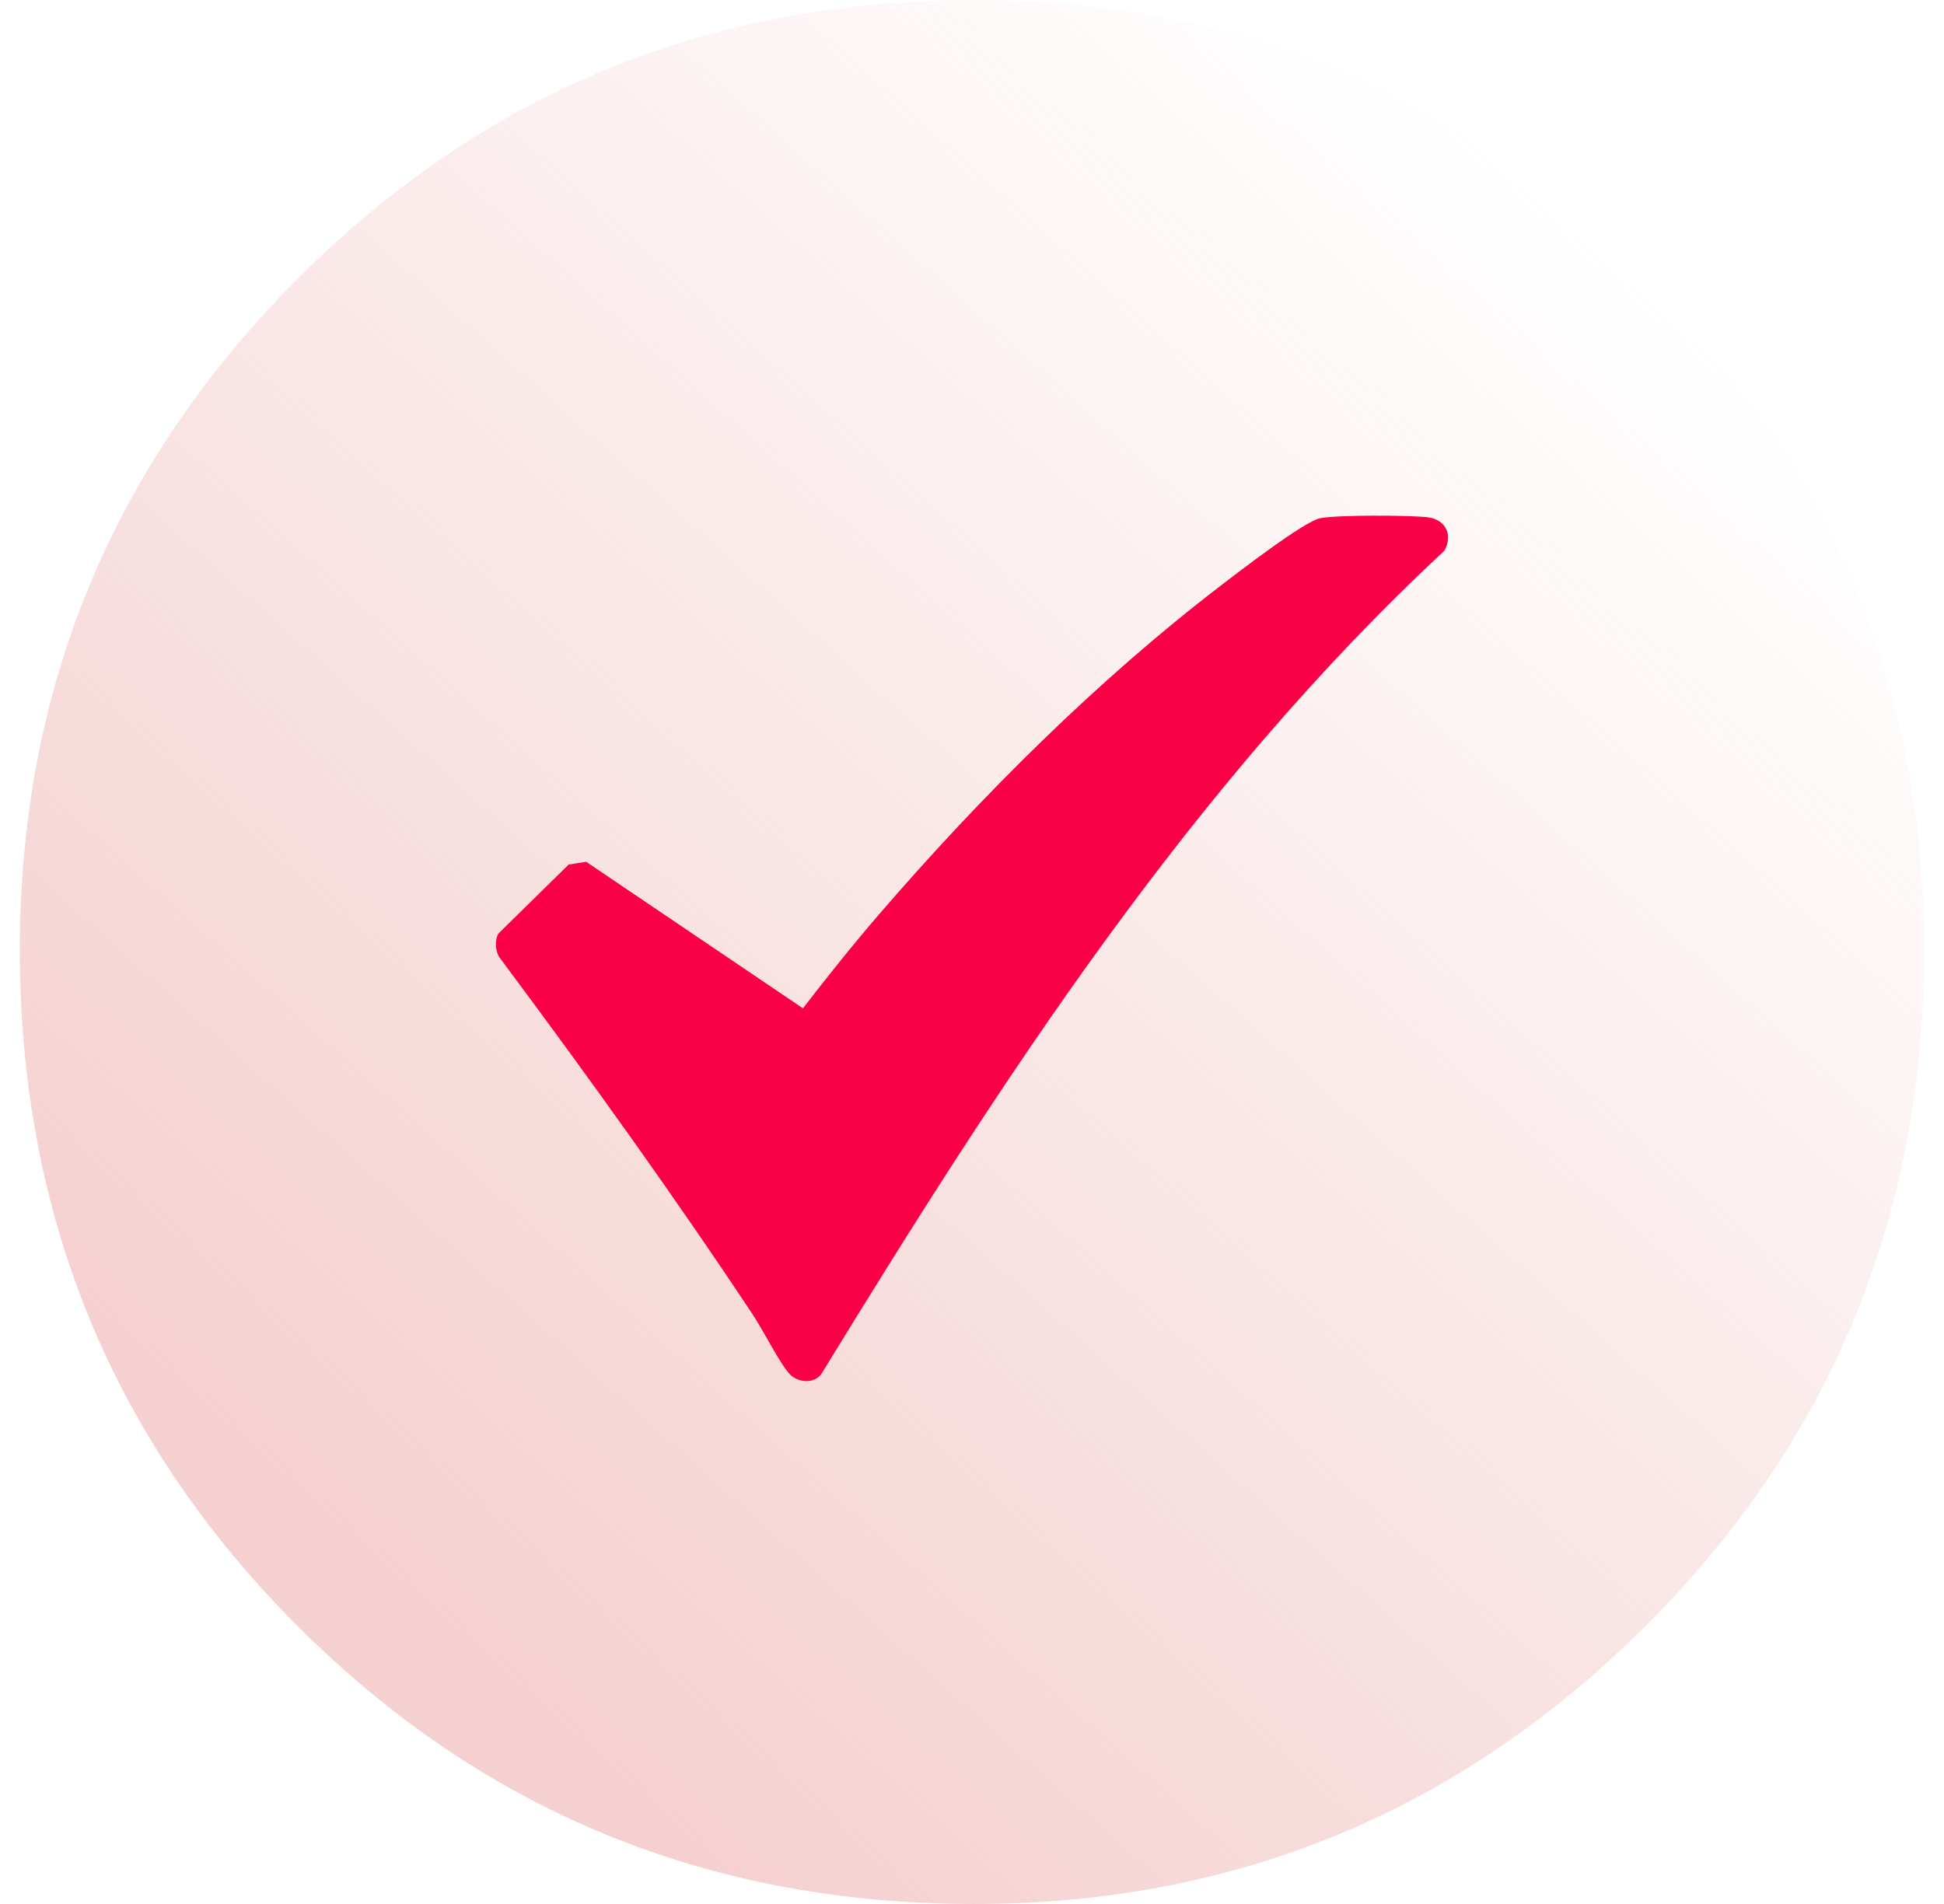 <?xml version="1.0" encoding="UTF-8"?>
<svg xmlns="http://www.w3.org/2000/svg" xmlns:xlink="http://www.w3.org/1999/xlink" width="49px" height="48px" viewBox="0 0 49 48" version="1.1">
  <title>icon-checkmark</title>
  <defs>
    <path d="M0,0 L48,0 L48,48 L0,48 L0,0 Z" id="path-1"></path>
    <linearGradient x1="19.963%" y1="85.148%" x2="84.111%" y2="13.354%" id="linearGradient-2">
      <stop stop-color="#F5D0D0" offset="0%"></stop>
      <stop stop-color="#F5D0D0" stop-opacity="0" offset="100%"></stop>
    </linearGradient>
  </defs>
  <g id="icon-checkmark" stroke="none" fill="none" transform="translate(0.5, 0)" xlink:href="#path-1">
    <path d="M24.056,0 C30.65,0 36.289,2.342 40.973,7.027 C45.658,11.711 48,17.35 48,23.944 C48,30.642 45.658,36.326 40.973,40.996 C36.289,45.665 30.65,48 24.056,48 C17.358,48 11.674,45.665 7.004,40.996 C2.335,36.326 0,30.642 0,23.944 C0,17.35 2.335,11.711 7.004,7.027 C11.674,2.342 17.358,0 24.056,0 L24.056,0 Z" id="Path-Gradient" fill="url(#linearGradient-2)" fill-rule="nonzero"></path>
    <path d="M19.415,34.652 C19.195,34.439 18.711,33.497 18.488,33.162 C16.444,30.081 14.282,27.077 12.072,24.113 C11.987,23.954 11.969,23.695 12.062,23.536 L13.833,21.796 L14.274,21.725 L19.739,25.42 C20.363,24.612 21.003,23.809 21.671,23.035 C24.224,20.076 27.154,17.151 30.267,14.766 C30.705,14.431 32.358,13.152 32.774,13.065 C33.187,12.979 35.027,12.987 35.481,13.04 C35.946,13.096 36.128,13.491 35.906,13.885 C29.512,19.829 24.718,27.263 20.2,34.643 C20.005,34.892 19.629,34.858 19.415,34.652" id="Fill-1" fill="#F90047" fill-rule="evenodd"></path>
  </g>
</svg>
